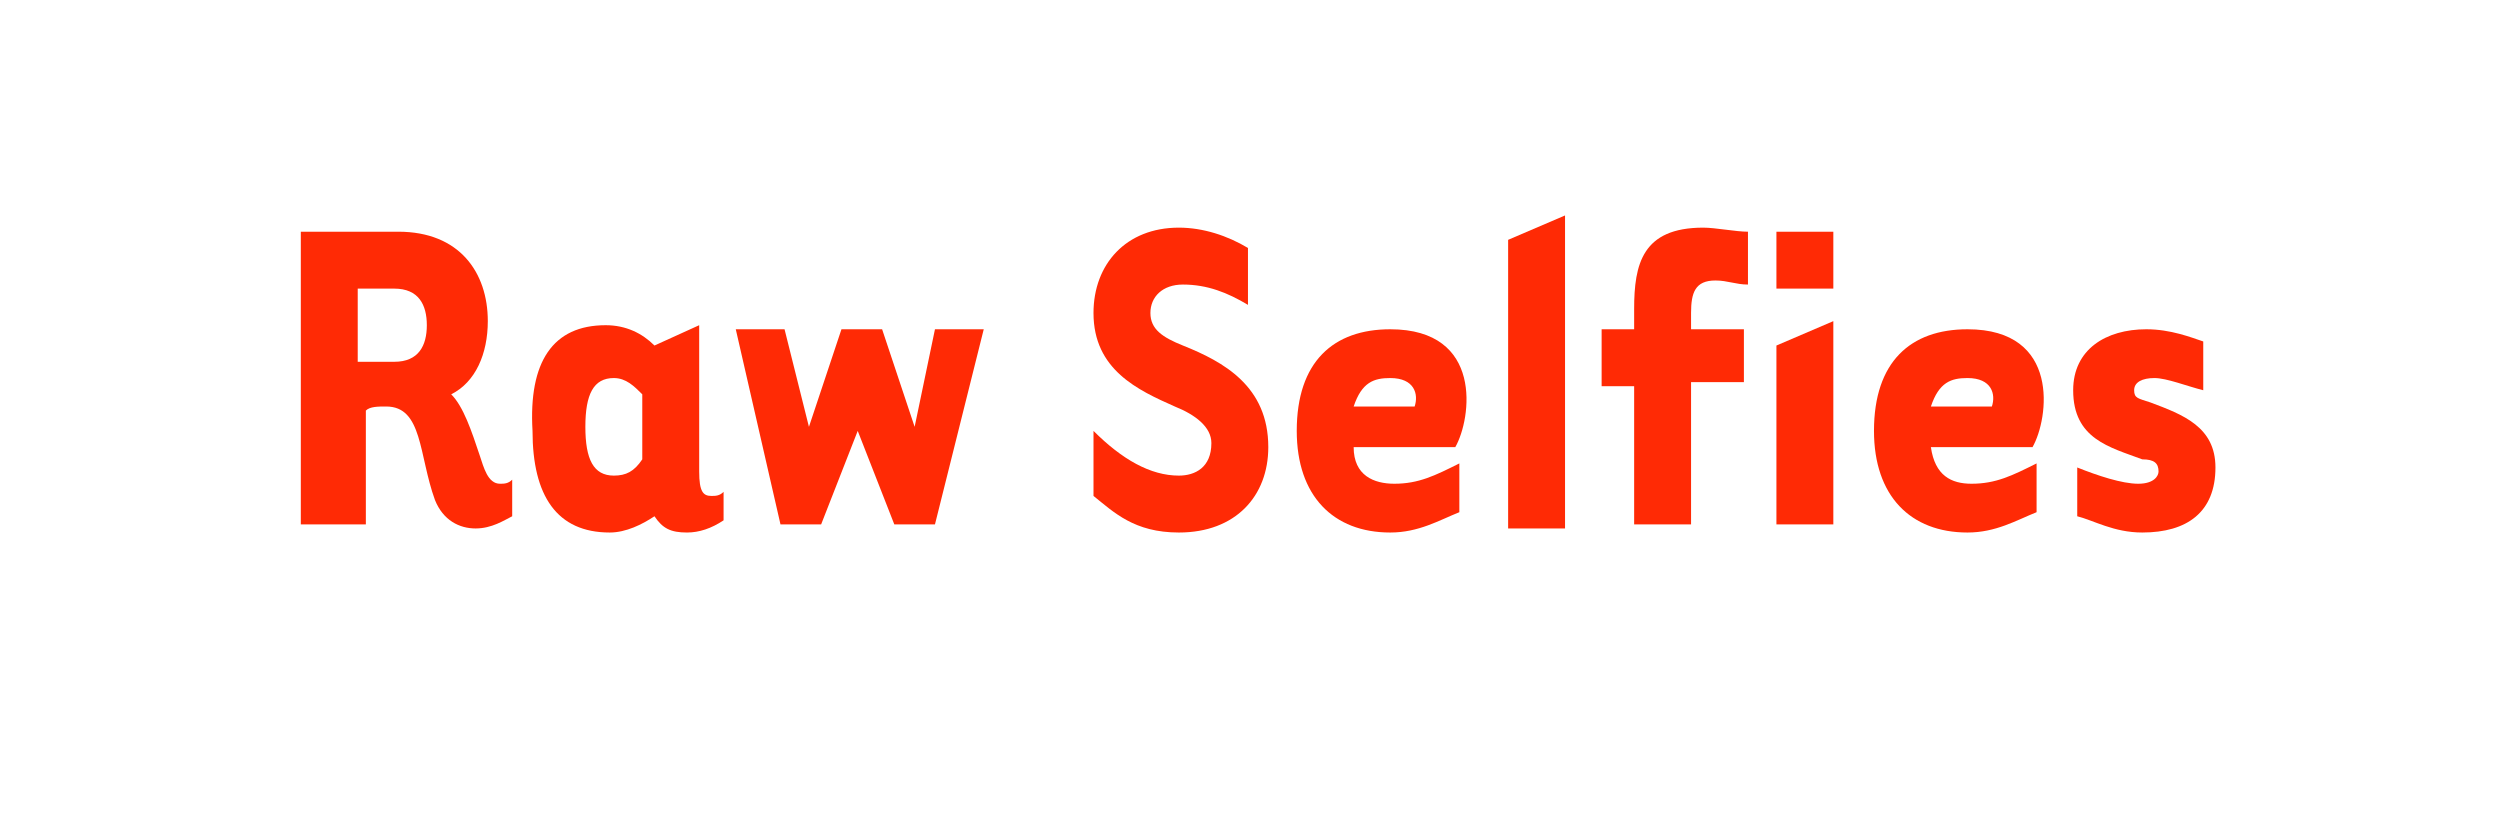 <?xml version="1.0" encoding="utf-8"?>
<!-- Generator: Adobe Illustrator 21.1.0, SVG Export Plug-In . SVG Version: 6.00 Build 0)  -->
<svg version="1.1" id="Ebene_1" xmlns="http://www.w3.org/2000/svg" xmlns:xlink="http://www.w3.org/1999/xlink" x="0px" y="0px"
	 viewBox="0 0 61.5 20" style="enable-background:new 0 0 61.5 20;" xml:space="preserve">
<style type="text/css">
	.st0{fill:#FF2A05;}
</style>
<g>
	<path class="st0" d="M8.8,12.9H7.4V5.7h2.4c1.5,0,2.2,1,2.2,2.2c0,0.8-0.3,1.5-0.9,1.8c0.3,0.3,0.5,0.9,0.7,1.5
		c0.1,0.3,0.2,0.7,0.5,0.7c0.1,0,0.2,0,0.3-0.1v0.9c-0.2,0.1-0.5,0.3-0.9,0.3s-0.8-0.2-1-0.7c-0.4-1.1-0.3-2.3-1.2-2.3
		c-0.2,0-0.4,0-0.5,0.1v2.8H8.8z M8.8,8.9h0.9c0.6,0,0.8-0.4,0.8-0.9c0-0.5-0.2-0.9-0.8-0.9H8.8V8.9z"/>
	<path class="st0" d="M17.2,8v3.6c0,0.5,0.1,0.6,0.3,0.6c0.1,0,0.2,0,0.3-0.1v0.7c-0.3,0.2-0.6,0.3-0.9,0.3c-0.4,0-0.6-0.1-0.8-0.4
		c-0.3,0.2-0.7,0.4-1.1,0.4c-1.3,0-1.9-0.9-1.9-2.5C13,8.9,13.6,8,14.9,8c0.5,0,0.9,0.2,1.2,0.5L17.2,8z M15.8,9.7
		c-0.2-0.2-0.4-0.4-0.7-0.4c-0.5,0-0.7,0.4-0.7,1.2s0.2,1.2,0.7,1.2c0.3,0,0.5-0.1,0.7-0.4V9.7z"/>
	<path class="st0" d="M20.2,12.9h-1l-1.1-4.8h1.2l0.6,2.4l0.8-2.4h1l0.8,2.4L23,8.1h1.2L23,12.9h-1l-0.9-2.3L20.2,12.9z"/>
	<path class="st0" d="M26.9,12.2v-1.6c0.7,0.7,1.4,1.1,2.1,1.1c0.4,0,0.8-0.2,0.8-0.8c0-0.4-0.4-0.7-0.9-0.9c-0.9-0.4-2-0.9-2-2.3
		c0-1.2,0.8-2.1,2.1-2.1c0.6,0,1.2,0.2,1.7,0.5v1.4c-0.5-0.3-1-0.5-1.6-0.5c-0.5,0-0.8,0.3-0.8,0.7c0,0.4,0.3,0.6,0.8,0.8
		c1,0.4,2.1,1,2.1,2.5c0,1.2-0.8,2.1-2.2,2.1C27.9,13.1,27.4,12.6,26.9,12.2z"/>
	<path class="st0" d="M34.3,11.9c0.6,0,1-0.2,1.6-0.5v1.2c-0.5,0.2-1,0.5-1.7,0.5c-1.4,0-2.3-0.9-2.3-2.5c0-1.7,0.9-2.5,2.3-2.5
		c2.3,0,2,2.2,1.6,2.9h-2.5C33.3,11.7,33.8,11.9,34.3,11.9z M34.8,10c0.1-0.3,0-0.7-0.6-0.7c-0.4,0-0.7,0.1-0.9,0.7H34.8z"/>
	<path class="st0" d="M37.1,12.9v-7l1.4-0.6V13h-1.4V12.9z"/>
	<path class="st0" d="M42.9,8.1v1.3h-1.3v3.5h-1.4V9.5h-0.8V8.1h0.8V7.6c0-1.1,0.2-2,1.7-2c0.3,0,0.8,0.1,1.1,0.1V7
		c-0.3,0-0.5-0.1-0.8-0.1c-0.5,0-0.6,0.3-0.6,0.8v0.4H42.9z"/>
	<path class="st0" d="M45.1,5.7v1.4h-1.4V5.7H45.1z M45.1,7.9v5h-1.4V8.5L45.1,7.9z"/>
	<path class="st0" d="M48.5,11.9c0.6,0,1-0.2,1.6-0.5v1.2c-0.5,0.2-1,0.5-1.7,0.5c-1.4,0-2.3-0.9-2.3-2.5c0-1.7,0.9-2.5,2.3-2.5
		c2.3,0,2,2.2,1.6,2.9h-2.5C47.6,11.7,48,11.9,48.5,11.9z M49,10c0.1-0.3,0-0.7-0.6-0.7c-0.4,0-0.7,0.1-0.9,0.7H49z"/>
	<path class="st0" d="M51.1,12.7v-1.2c0.5,0.2,1.1,0.4,1.5,0.4s0.5-0.2,0.5-0.3c0-0.2-0.1-0.3-0.4-0.3C51.9,11,51,10.8,51,9.6
		c0-1,0.8-1.5,1.8-1.5c0.6,0,1.1,0.2,1.4,0.3v1.2c-0.4-0.1-0.9-0.3-1.2-0.3s-0.5,0.1-0.5,0.3s0.1,0.2,0.4,0.3
		c0.8,0.3,1.6,0.6,1.6,1.6c0,1.1-0.7,1.6-1.8,1.6C52,13.1,51.5,12.8,51.1,12.7z"/>
</g>
</svg>

